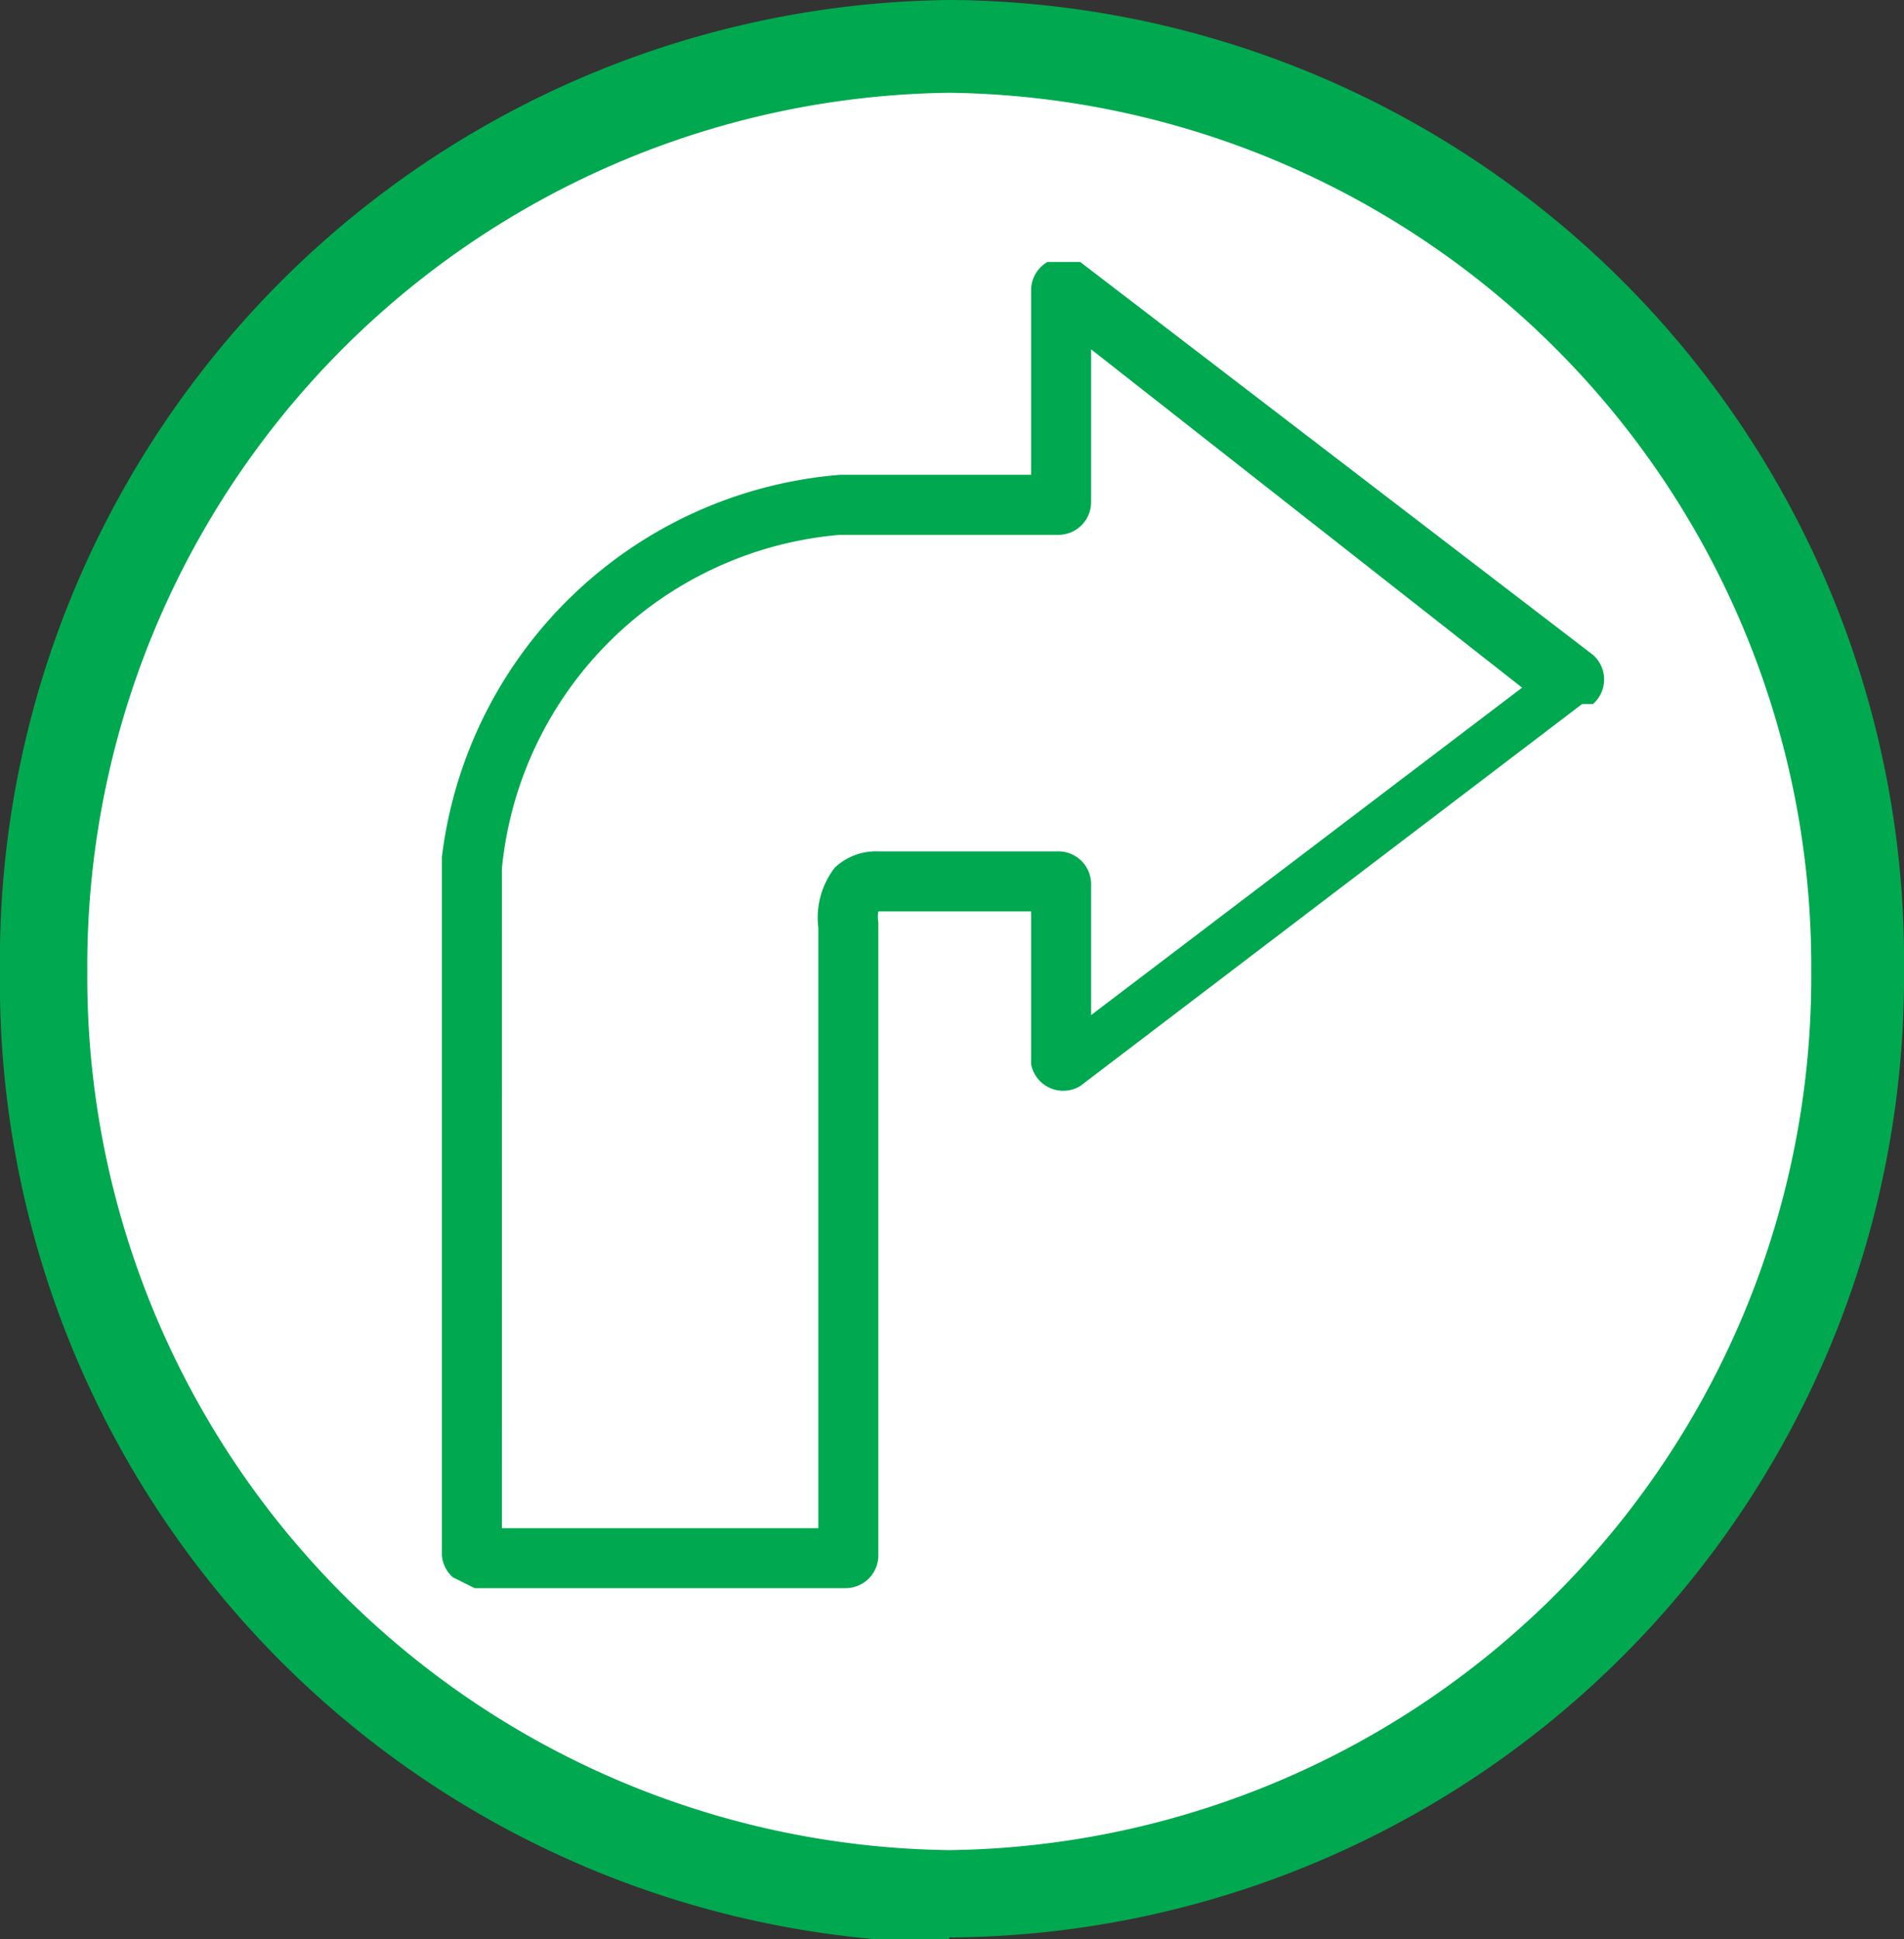 <?xml version="1.0" encoding="UTF-8"?> <svg xmlns="http://www.w3.org/2000/svg" xmlns:xlink="http://www.w3.org/1999/xlink" width="129.489" height="131.826" viewBox="0 0 129.489 131.826"><rect x="0" y="0" width="129.489" height="131.826" fill="#333333" stroke="none"/><defs><clipPath id="clip-path"><rect id="Rectangle_3805" data-name="Rectangle 3805" width="129.489" height="131.826" fill="none"></rect></clipPath></defs><g id="Artwork_47" data-name="Artwork 47" transform="translate(64.744 65.913)"><g id="Group_2179" data-name="Group 2179" transform="translate(-64.744 -65.913)" clip-path="url(#clip-path)"><path id="Path_10459" data-name="Path 10459" d="M126.924,64.959a63.817,63.817,0,0,1-63.075,64.559A63.817,63.817,0,0,1,.4,64.959,63.817,63.817,0,0,1,63.478.4a63.817,63.817,0,0,1,63.075,64.559" transform="translate(1.081 1.084)" fill="#fff"></path><path id="Path_10460" data-name="Path 10460" d="M64.562,6.307A59.364,59.364,0,0,0,5.94,66.043a59.364,59.364,0,0,0,58.622,59.735,59.364,59.364,0,0,0,58.622-59.735A59.364,59.364,0,0,0,64.562,6.307m0,125.778A65.3,65.3,0,0,1,0,66.043,65.3,65.3,0,0,1,64.562,0a65.3,65.3,0,0,1,64.93,66.043,65.3,65.3,0,0,1-64.93,65.672" transform="translate(-0.003)" fill="#00a94f"></path><path id="Path_10461" data-name="Path 10461" d="M12.181,90.878H33.7V50.065a5.565,5.565,0,0,1,1.113-4.081,4.081,4.081,0,0,1,2.968-1.113H50.026A2.226,2.226,0,0,1,52.252,47.1V56L81.563,33.74l-29.311-23V21.125a2.226,2.226,0,0,1-2.226,2.226H35.185a25.23,25.23,0,0,0-23,22.633ZM35.556,94.96H10.326l-1.484-.742A2.226,2.226,0,0,1,8.1,92.733V45.242h0A29.682,29.682,0,0,1,35.185,19.27H48.171V6.655A2.226,2.226,0,0,1,49.284,4.8H51.51L86.387,31.514a2.226,2.226,0,0,1,0,3.339h-.742L51.51,60.825a2.226,2.226,0,0,1-3.339-1.484V48.952H37.782a2.226,2.226,0,0,0,0,.742h0V92.733a2.226,2.226,0,0,1-2.226,2.226" transform="translate(21.953 13.009)" fill="#00a94f"></path></g></g></svg> 